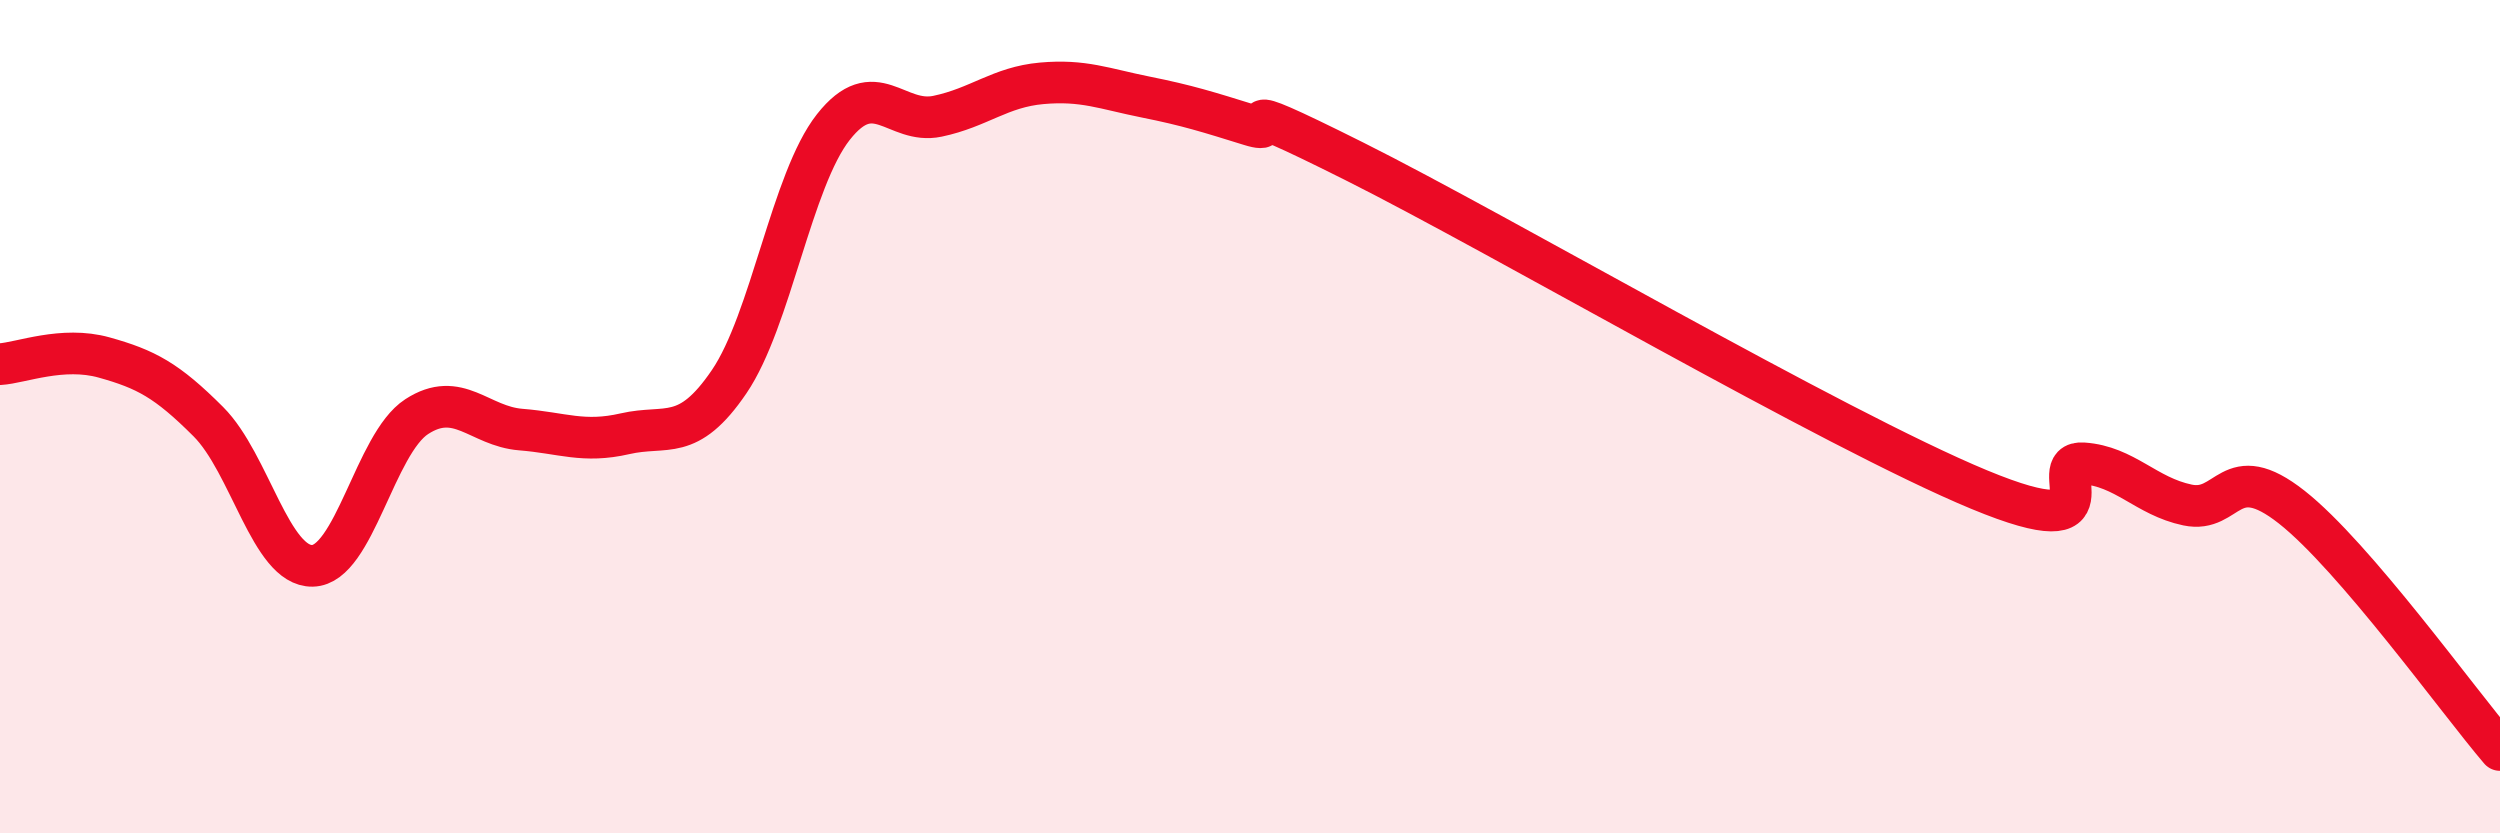 
    <svg width="60" height="20" viewBox="0 0 60 20" xmlns="http://www.w3.org/2000/svg">
      <path
        d="M 0,8.74 C 0.5,8.71 1.5,8.3 2.5,8.58 C 3.5,8.86 4,9.12 5,10.12 C 6,11.12 6.5,13.6 7.5,13.58 C 8.5,13.56 9,10.65 10,10 C 11,9.35 11.5,10.23 12.5,10.31 C 13.5,10.39 14,10.64 15,10.41 C 16,10.18 16.5,10.63 17.5,9.16 C 18.5,7.69 19,4.32 20,3.05 C 21,1.78 21.5,3 22.5,2.79 C 23.5,2.58 24,2.09 25,2 C 26,1.91 26.5,2.13 27.5,2.33 C 28.5,2.53 29,2.69 30,3 C 31,3.31 29,2.12 32.5,3.87 C 36,5.62 44,10.3 47.5,11.75 C 51,13.2 49,11.05 50,11.12 C 51,11.19 51.5,11.91 52.5,12.12 C 53.5,12.33 53.5,10.99 55,12.17 C 56.5,13.35 59,16.83 60,18L60 20L0 20Z"
        fill="#EB0A25"
        opacity="0.1"
        stroke-linecap="round"
        stroke-linejoin="round"
      />
      <path
        d="M 0,8.74 C 0.5,8.71 1.5,8.3 2.5,8.58 C 3.5,8.86 4,9.12 5,10.12 C 6,11.12 6.5,13.6 7.5,13.58 C 8.5,13.56 9,10.65 10,10 C 11,9.35 11.5,10.23 12.5,10.31 C 13.5,10.39 14,10.64 15,10.41 C 16,10.18 16.5,10.63 17.5,9.16 C 18.5,7.69 19,4.32 20,3.05 C 21,1.78 21.5,3 22.5,2.79 C 23.5,2.58 24,2.09 25,2 C 26,1.91 26.5,2.13 27.5,2.33 C 28.5,2.53 29,2.69 30,3 C 31,3.31 29,2.12 32.5,3.87 C 36,5.62 44,10.3 47.5,11.75 C 51,13.2 49,11.05 50,11.12 C 51,11.19 51.5,11.91 52.5,12.12 C 53.5,12.33 53.5,10.99 55,12.17 C 56.5,13.35 59,16.83 60,18"
        stroke="#EB0A25"
        stroke-width="1"
        fill="none"
        stroke-linecap="round"
        stroke-linejoin="round"
      />
    </svg>
  